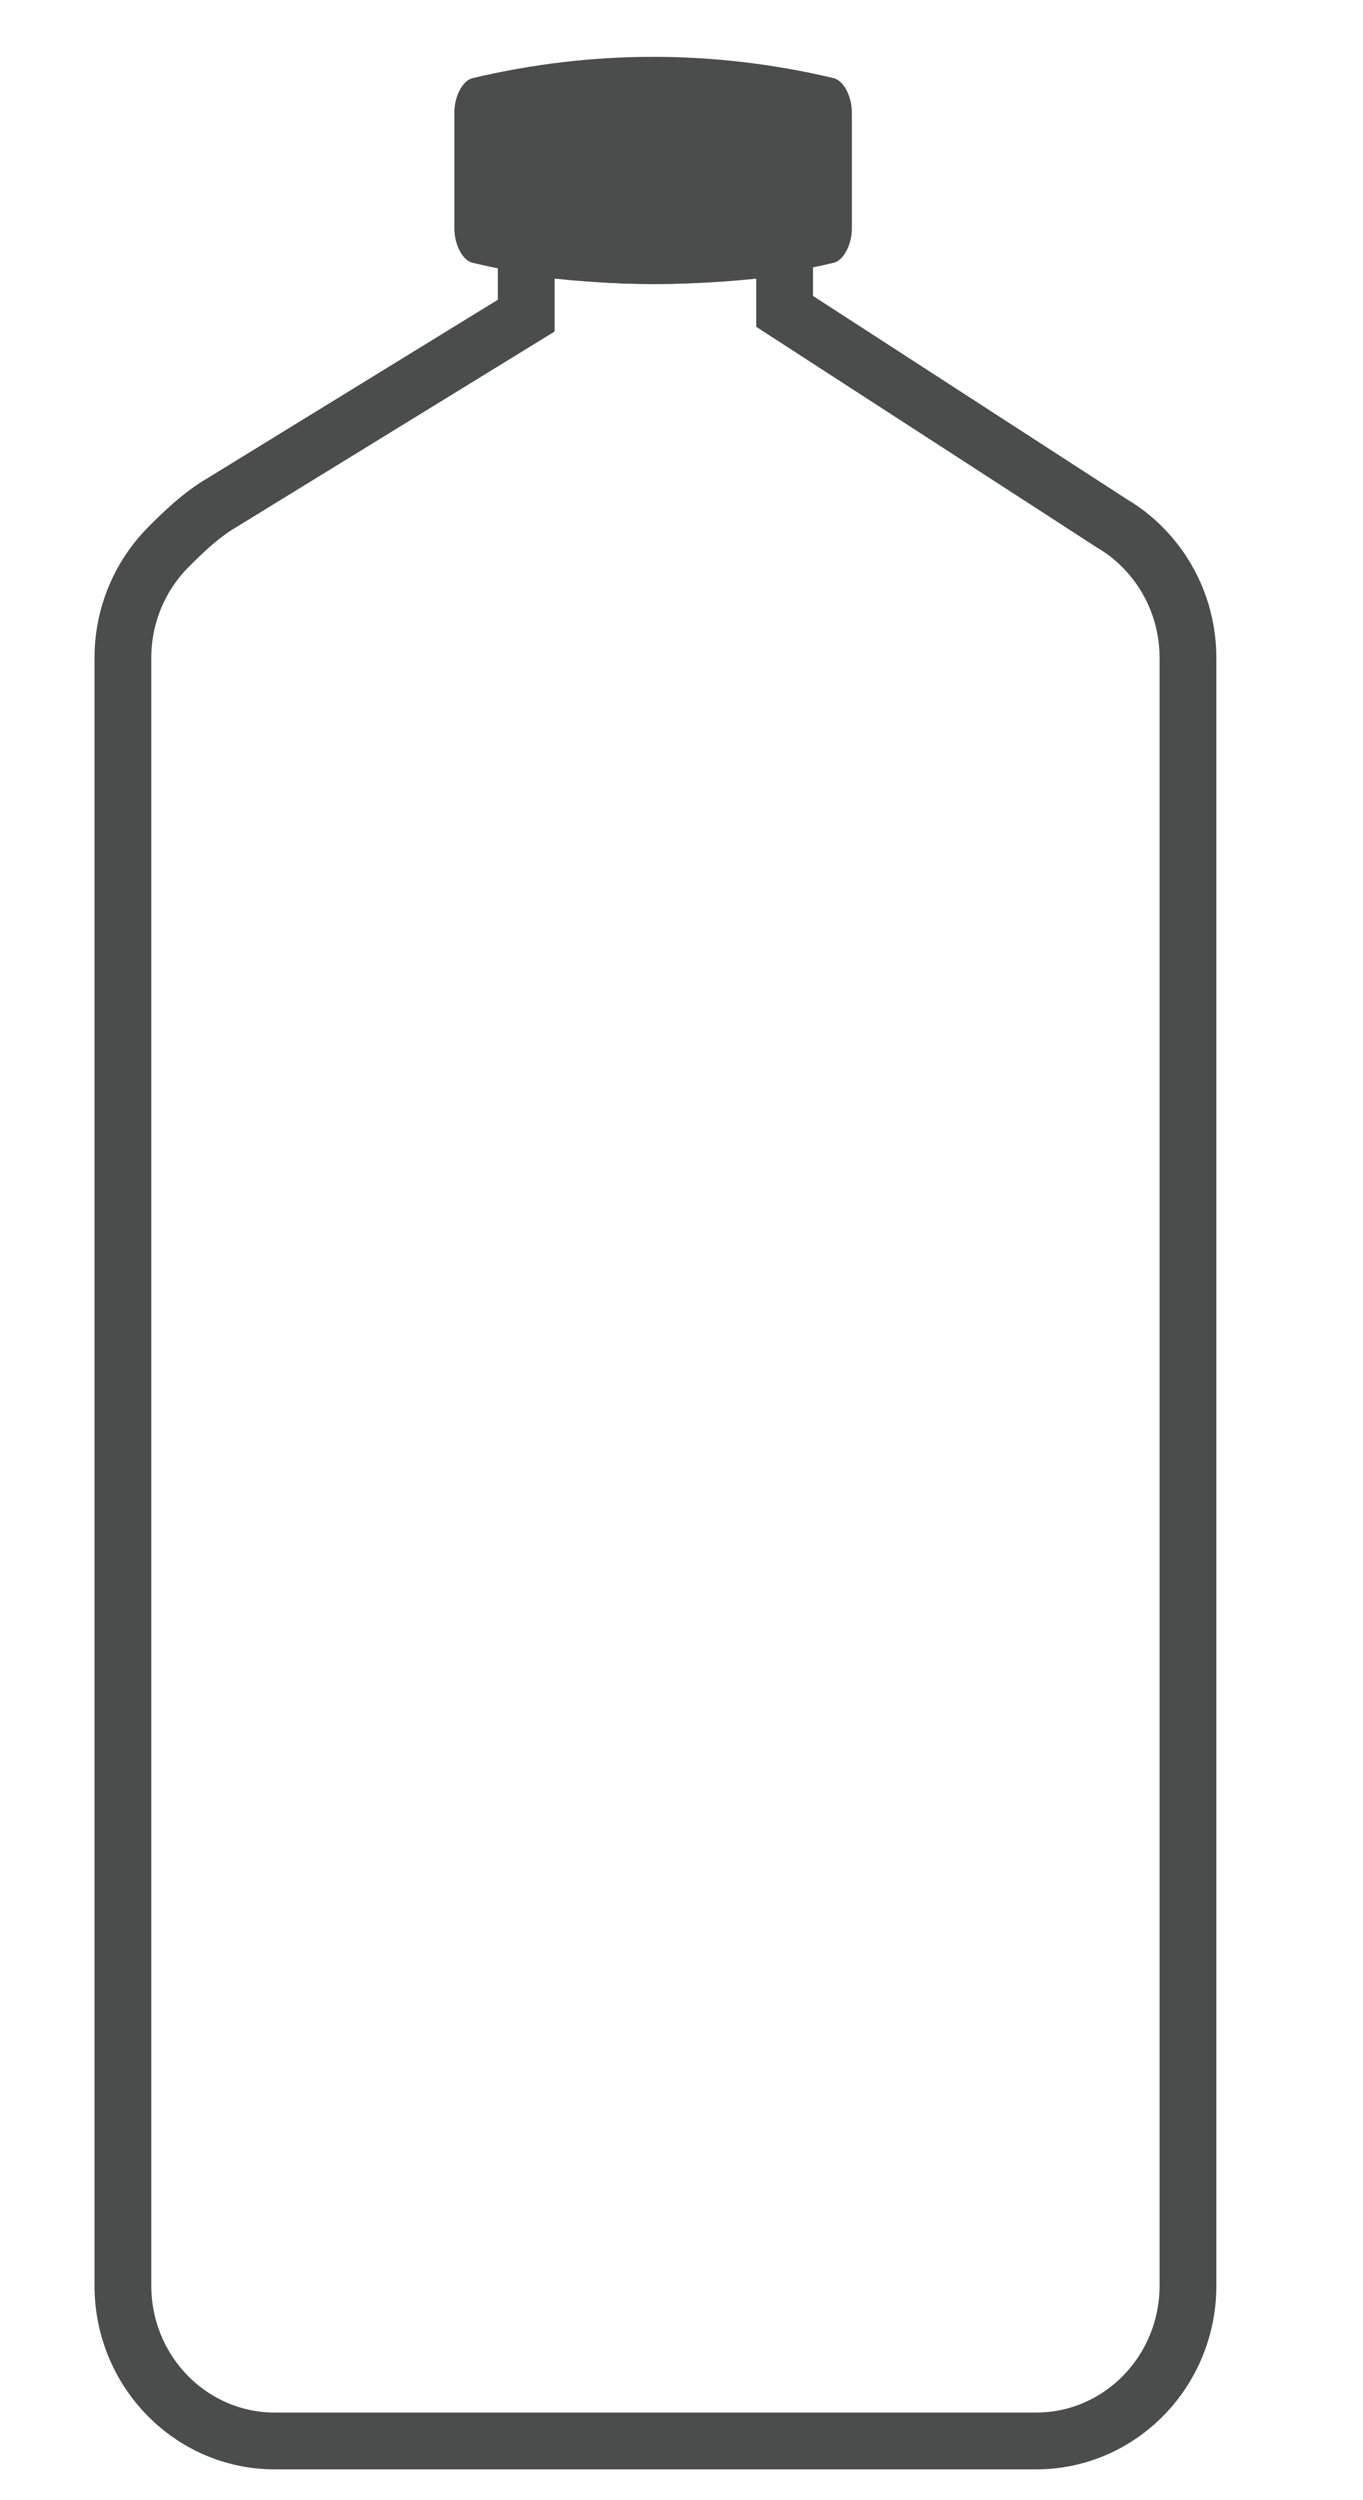 <?xml version="1.0" encoding="UTF-8"?> <svg xmlns="http://www.w3.org/2000/svg" width="24" height="44" viewBox="0 0 24 44" fill="none"><path d="M20.349 9.894C20.183 9.678 19.987 9.489 19.767 9.332C19.706 9.289 19.643 9.249 19.579 9.211L13.816 5.48V4.339C12.306 4.55 10.775 4.55 9.266 4.339V5.555L3.926 8.835C3.553 9.05 3.232 9.359 2.961 9.632C2.881 9.712 2.807 9.798 2.737 9.888C2.379 10.353 2.164 10.94 2.164 11.578V40.224C2.164 41.734 3.362 42.958 4.839 42.958H18.243C19.721 42.958 20.918 41.734 20.918 40.224V11.579C20.918 10.943 20.705 10.358 20.349 9.894Z" stroke="#4B4C4C" stroke-miterlimit="10"></path><path d="M14.682 4.624C12.571 5.125 10.428 5.125 8.318 4.624C8.143 4.58 8 4.304 8 4.016V1.984C8 1.696 8.143 1.421 8.318 1.376C10.429 0.875 12.572 0.875 14.682 1.376C14.857 1.42 15 1.696 15 1.984V4.016C15 4.304 14.857 4.579 14.682 4.624Z" fill="#4B4C4C"></path></svg> 